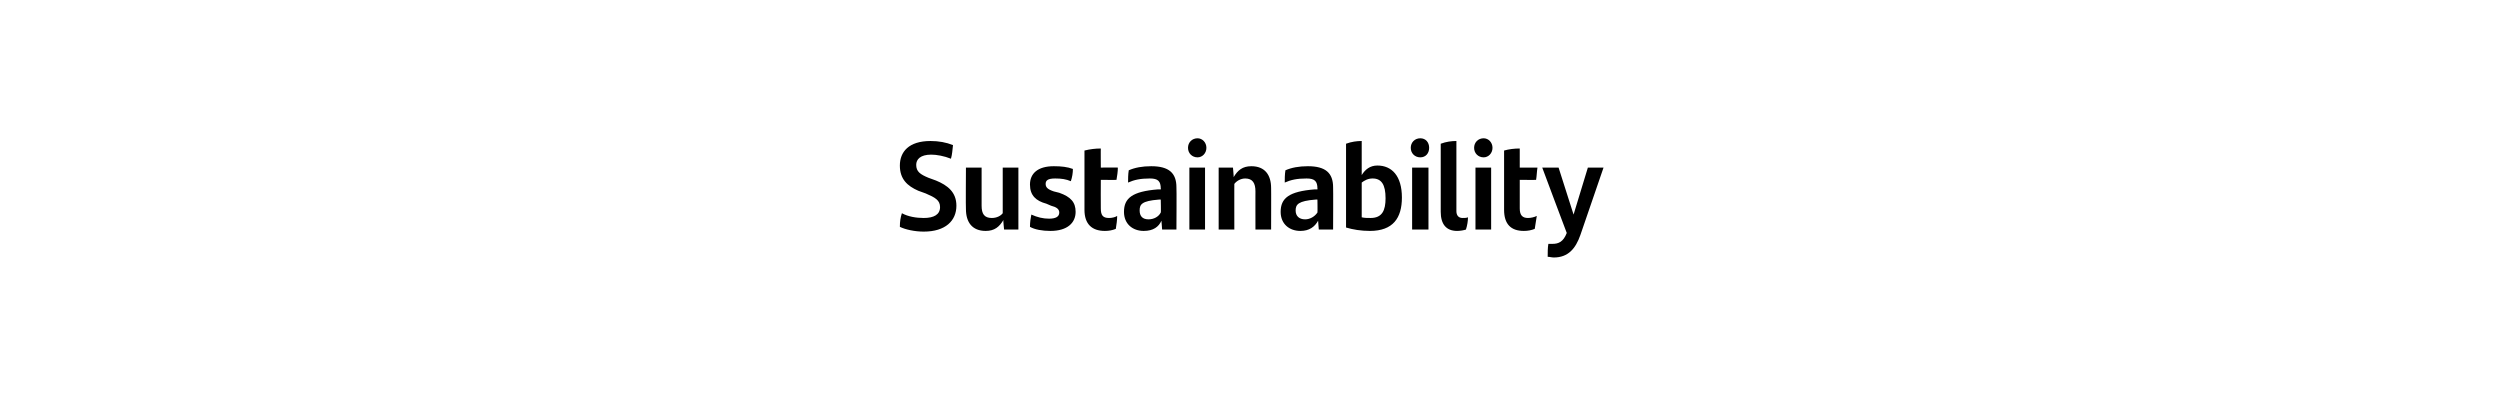 <?xml version="1.0" standalone="no"?><!DOCTYPE svg PUBLIC "-//W3C//DTD SVG 1.1//EN" "http://www.w3.org/Graphics/SVG/1.1/DTD/svg11.dtd"><svg xmlns="http://www.w3.org/2000/svg" version="1.1" width="367px" height="58.6px" viewBox="0 -1 367 58.6" style="top:-1px"><desc>Sustainability</desc><defs/><g id="Polygon332174"><path d="m132.1 32.3c0-.8.1-1.4.3-2c.9.5 2.1.7 3.2.7c1.5 0 2.4-.5 2.4-1.6c0-1-.7-1.4-2.1-2c0 0-1.1-.4-1.1-.4c-1.6-.7-2.7-1.7-2.7-3.7c0-2 1.3-3.6 4.5-3.6c1.2 0 2.3.2 3.3.6c-.1.8-.1 1.3-.3 2c-1-.4-2.1-.6-2.9-.6c-1.6 0-2.2.7-2.2 1.5c0 1 .6 1.4 1.8 1.9c0 0 1.1.4 1.1.4c1.7.7 3 1.7 3 3.7c0 2.2-1.6 3.8-4.8 3.8c-1.3 0-2.7-.3-3.5-.7zm17.4-8.7l0 9.1l-2.1 0c0 0-.15-1.41-.1-1.4c-.6 1-1.3 1.6-2.6 1.6c-2 0-2.9-1.3-2.9-3.2c-.04.02 0-6.1 0-6.1l2.3 0c0 0 0 5.61 0 5.6c0 1.2.4 1.8 1.5 1.8c.7 0 1.3-.3 1.6-.7c0 .02 0-6.7 0-6.7l2.3 0zm1.7 8.7c0-.7.1-1.3.2-1.8c.9.4 1.7.6 2.6.6c1 0 1.5-.3 1.5-.9c0-.5-.4-.8-1.2-1c0 0-.7-.3-.7-.3c-1.5-.4-2.4-1.2-2.4-2.8c0-1.6 1.1-2.7 3.5-2.7c1.1 0 2 .1 2.8.4c0 .6-.1 1.2-.3 1.8c-.7-.3-1.4-.4-2.3-.4c-1.1 0-1.4.3-1.4.8c0 .5.3.8 1.2 1.1c0 0 .8.2.8.2c1.7.6 2.4 1.4 2.4 2.8c0 1.6-1.2 2.8-3.7 2.8c-1.2 0-2.3-.2-3-.6zm11.6-1.3c.4 0 .9-.1 1.2-.3c0 .6-.1 1.3-.2 1.9c-.5.2-1 .3-1.6.3c-1.9 0-3-1-3-3.1c0 0 0-8.7 0-8.7c.8-.2 1.6-.3 2.4-.3c-.02-.04 0 2.8 0 2.8c0 0 2.55-.01 2.5 0c0 .6-.1 1.2-.2 1.8c.03.03-2.3 0-2.3 0c0 0-.02 4.15 0 4.2c0 1 .3 1.4 1.2 1.4zm9.9-4.5c.04.02 0 6.2 0 6.2l-2.1 0c0 0-.1-1.32-.1-1.3c-.4.9-1.2 1.5-2.6 1.5c-1.6 0-2.9-1-2.9-2.8c0-2 1.2-3 5-3.3c.01 0 .4 0 .4 0c0 0 .05-.15 0-.1c0-1.1-.4-1.5-1.6-1.5c-1.4 0-2.3.2-3.2.6c0-.5 0-1.2.1-1.8c.9-.4 2-.6 3.3-.6c2.6 0 3.7 1 3.7 3.1zm-2.3 3.7c.05.05 0-1.9 0-1.9c0 0-.26-.02-.3 0c-2.5.2-2.8.7-2.8 1.6c0 .8.4 1.3 1.3 1.3c.8 0 1.5-.4 1.8-1zm4-9.5c0-.8.6-1.4 1.4-1.4c.7 0 1.3.6 1.3 1.4c0 .8-.6 1.4-1.3 1.4c-.8 0-1.4-.6-1.4-1.4zm.2 2.9l2.3 0l0 9.1l-2.3 0l0-9.1zm12 3c.02-.04 0 6.1 0 6.1l-2.3 0c0 0-.01-5.63 0-5.6c0-1.2-.4-1.9-1.5-1.9c-.7 0-1.3.4-1.6.8c-.01-.04 0 6.7 0 6.7l-2.3 0l0-9.1l2.1 0c0 0 .13 1.39.1 1.4c.6-1 1.3-1.6 2.6-1.6c2 0 2.9 1.3 2.9 3.2zm9.1-.1c.03.02 0 6.2 0 6.2l-2.1 0c0 0-.11-1.32-.1-1.3c-.5.9-1.3 1.5-2.6 1.5c-1.6 0-2.9-1-2.9-2.8c0-2 1.2-3 5-3.3c-.01 0 .4 0 .4 0c0 0 .03-.15 0-.1c0-1.1-.4-1.5-1.6-1.5c-1.4 0-2.3.2-3.2.6c0-.5 0-1.2.1-1.8c.9-.4 2-.6 3.3-.6c2.6 0 3.7 1 3.7 3.1zm-2.3 3.7c.03.05 0-1.9 0-1.9c0 0-.28-.02-.3 0c-2.5.2-2.9.7-2.9 1.6c0 .8.5 1.3 1.4 1.3c.7 0 1.4-.4 1.8-1zm12.4-2.2c0 3-1.3 4.9-4.7 4.9c-1.3 0-2.5-.2-3.5-.5c0 0 0-12.3 0-12.3c.8-.3 1.6-.4 2.3-.4c0 0 0 5 0 5c.5-.8 1.2-1.4 2.3-1.4c2.1 0 3.6 1.5 3.6 4.7zm-2.4.1c0-2-.6-2.9-1.9-2.9c-.7 0-1.2.3-1.6.6c0 0 0 5.1 0 5.1c.4.1.8.1 1.3.1c1.7 0 2.2-1.1 2.2-2.9zm3.7-7.4c0-.8.6-1.4 1.4-1.4c.8 0 1.3.6 1.3 1.4c0 .8-.5 1.4-1.3 1.4c-.8 0-1.4-.6-1.4-1.4zm.2 2.9l2.4 0l0 9.1l-2.4 0l0-9.1zm4.2 6.5c0 0 0-10 0-10c.8-.3 1.6-.4 2.3-.4c0 0 0 10.3 0 10.3c0 .6.3 1 .9 1c.3 0 .6 0 .8-.1c0 .5-.1 1.2-.3 1.8c-.3.1-.8.2-1.3.2c-1.6 0-2.4-1-2.4-2.8zm4.9-9.4c0-.8.6-1.4 1.4-1.4c.7 0 1.3.6 1.3 1.4c0 .8-.6 1.4-1.3 1.4c-.8 0-1.4-.6-1.4-1.4zm.2 2.9l2.3 0l0 9.1l-2.3 0l0-9.1zm7.7 7.4c.4 0 .9-.1 1.3-.3c-.1.6-.2 1.3-.3 1.9c-.5.2-1 .3-1.6.3c-1.9 0-2.9-1-2.9-3.1c0 0 0-8.7 0-8.7c.7-.2 1.5-.3 2.3-.3c0-.04 0 2.8 0 2.8c0 0 2.57-.01 2.6 0c-.1.6-.1 1.2-.2 1.8c-.04.03-2.4 0-2.4 0c0 0 0 4.15 0 4.2c0 1 .4 1.4 1.2 1.4zm11.1-7.4c0 0-3.4 9.91-3.4 9.9c-.7 2-1.8 3.3-3.9 3.3c-.3 0-.6-.1-.9-.1c0-.7 0-1.3.1-1.9c.2 0 .4 0 .6 0c.9 0 1.6-.3 2.1-1.6c-.01.02-3.6-9.6-3.6-9.6l2.4 0l2.2 6.9l2.1-6.9l2.3 0z" stroke="none" fill="#000"/></g></svg>